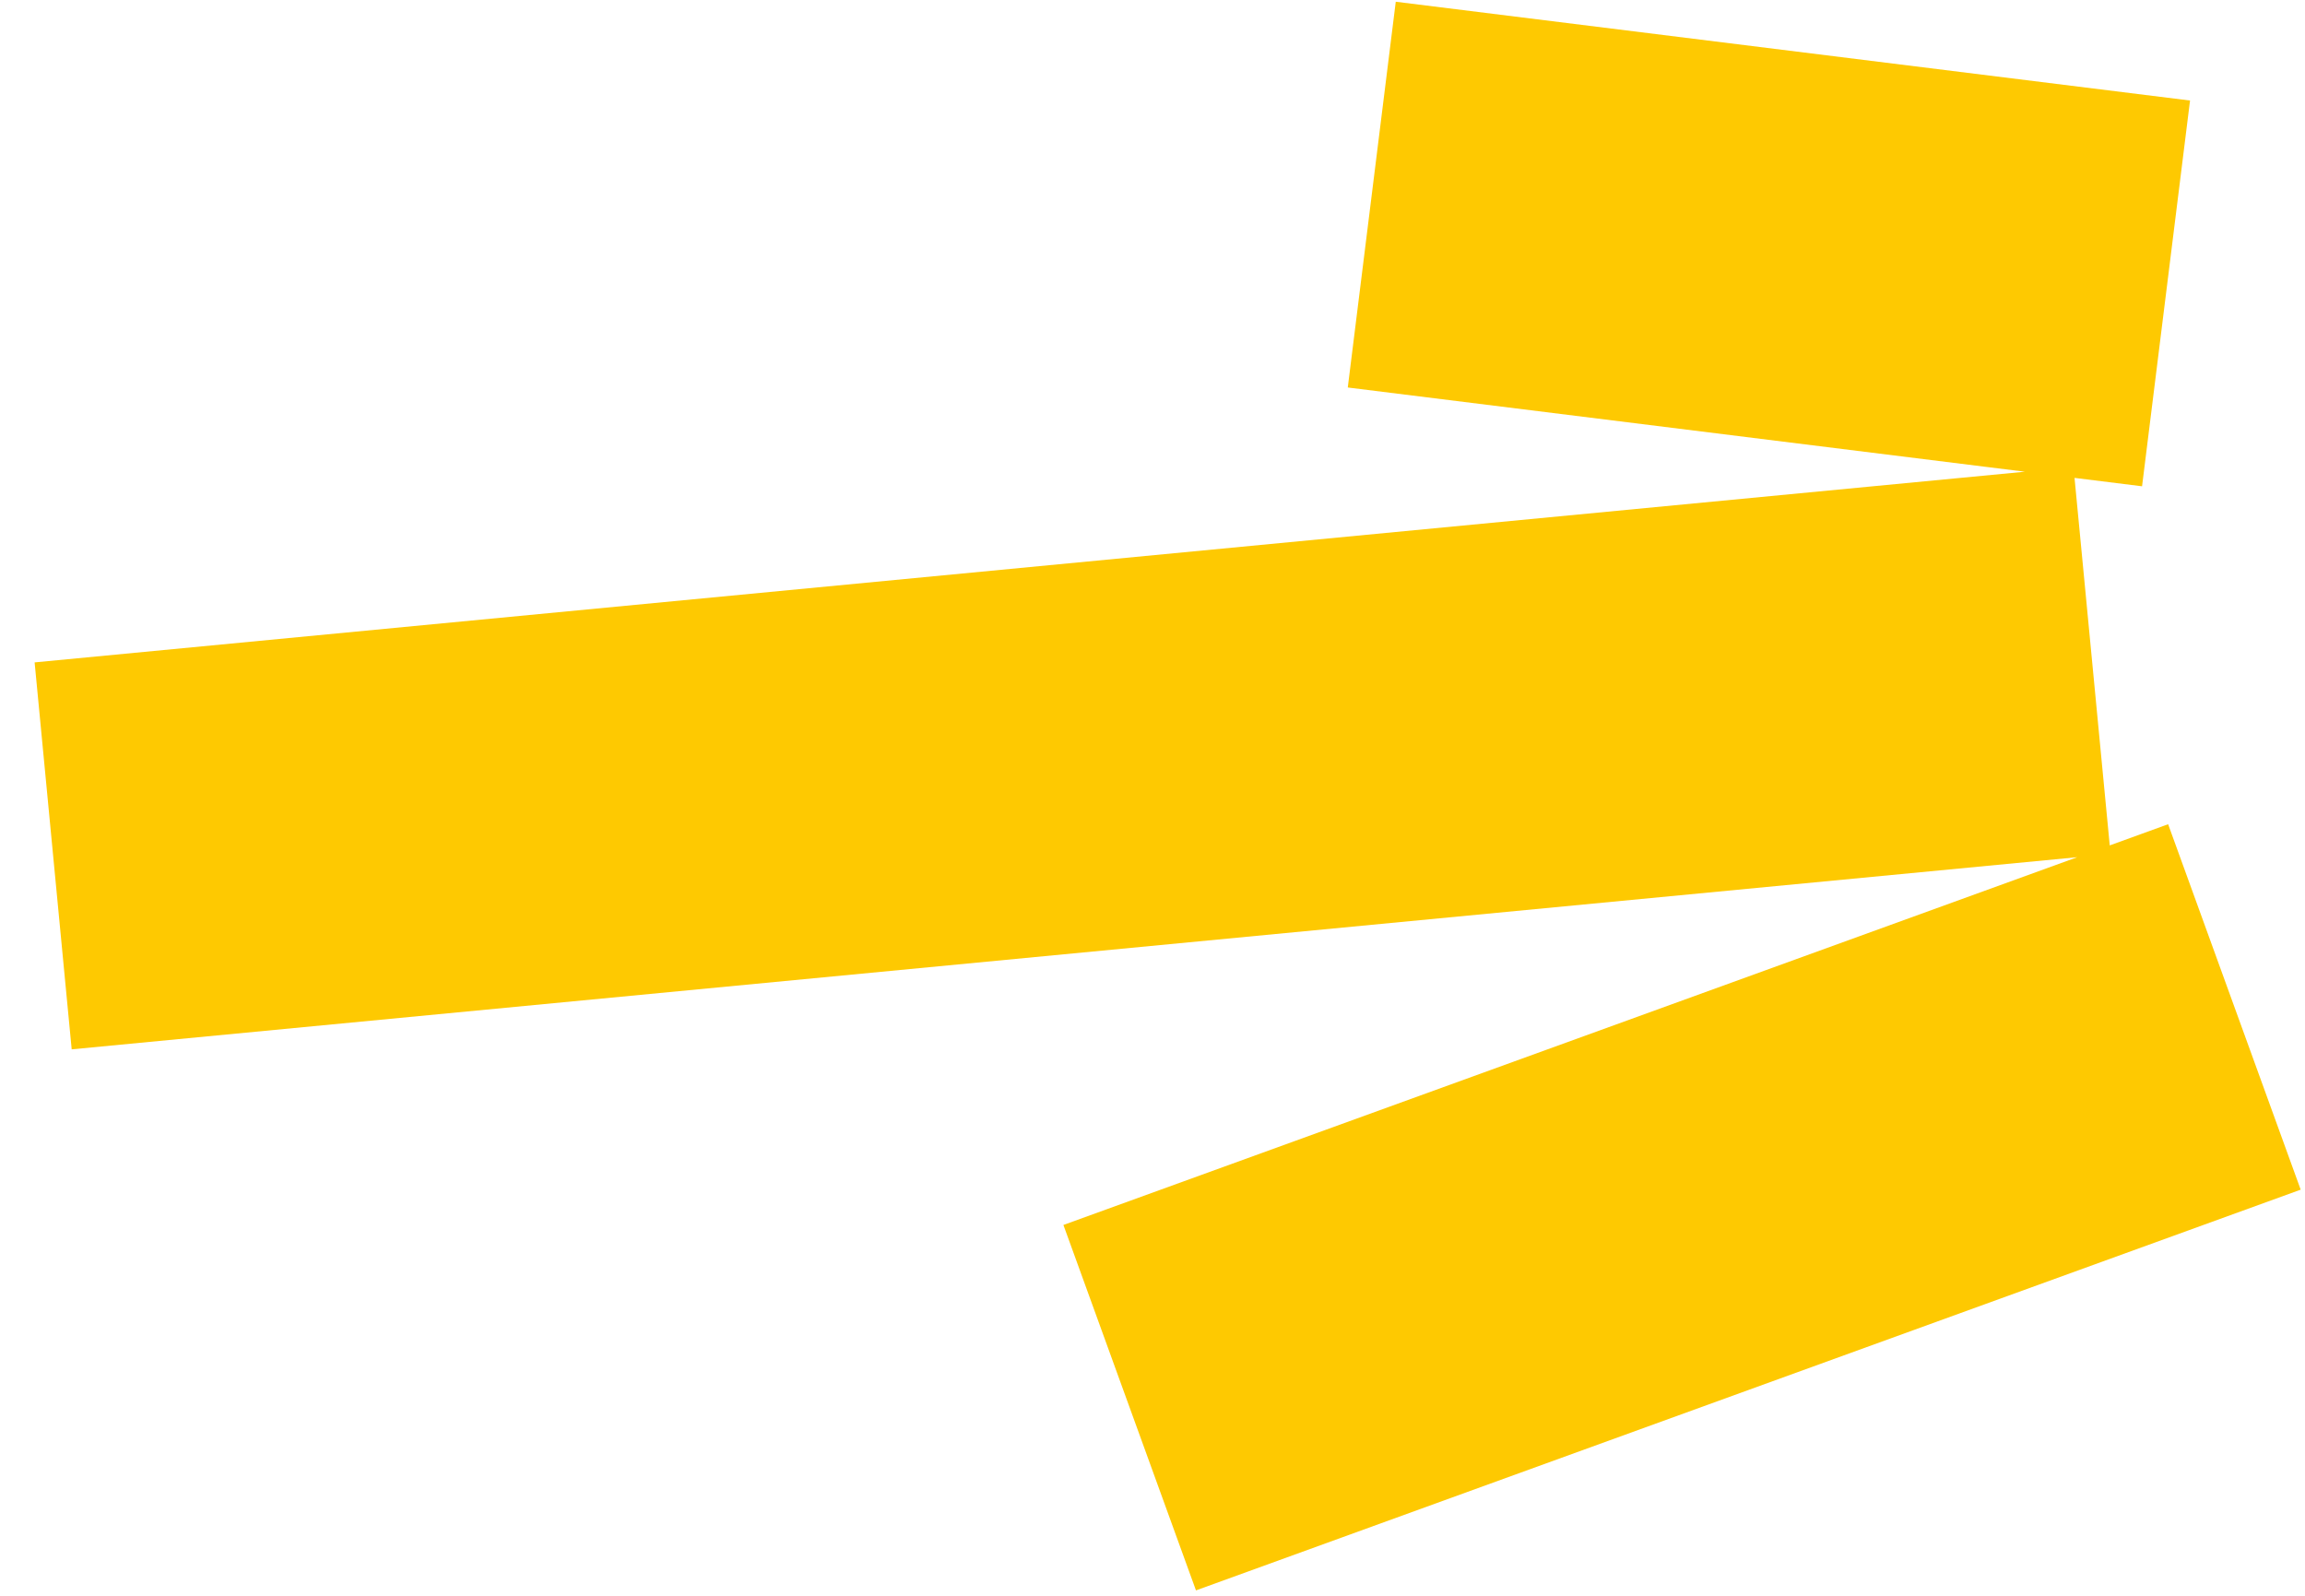 <?xml version="1.0" encoding="UTF-8"?> <svg xmlns="http://www.w3.org/2000/svg" width="273" height="189" fill="none"><path d="m256.543 34.75-94.073-11.7m85.306 55.182L6.295 101.366m258.344 17.893-130.841 47.462" stroke="#FEC901" stroke-width="46.04"></path></svg> 